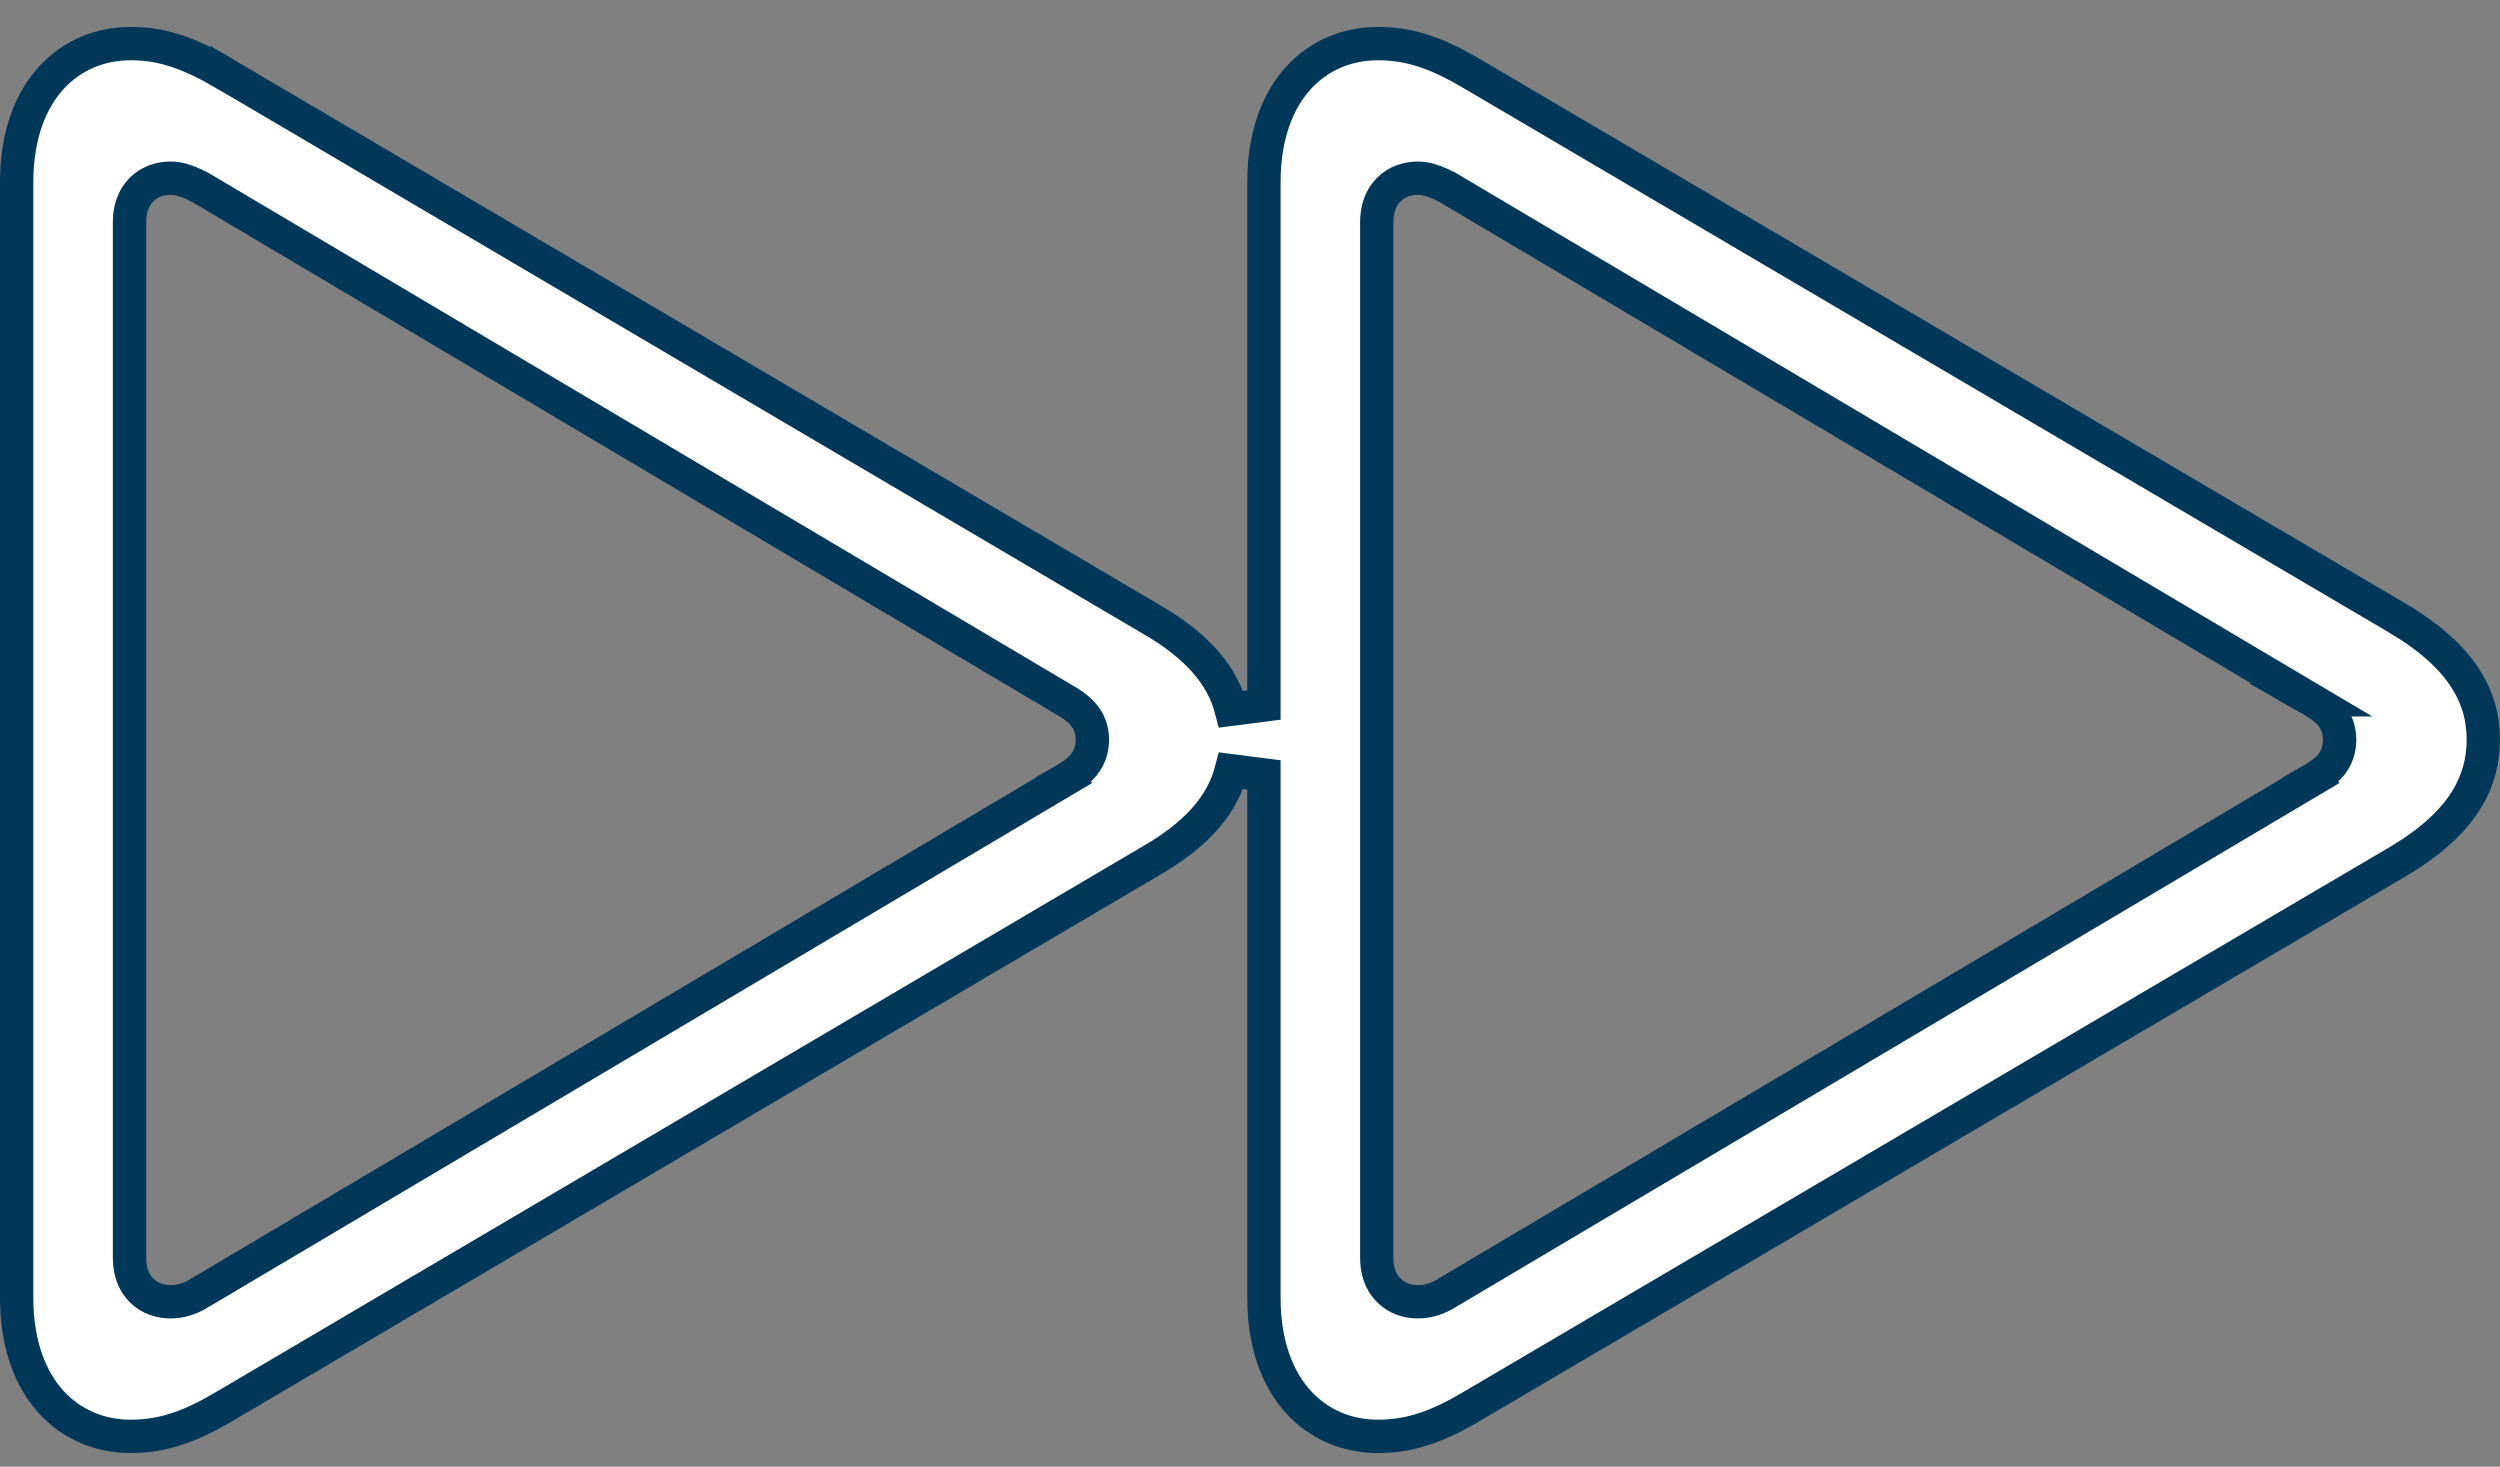 <?xml version="1.0" encoding="UTF-8"?>
<svg xmlns="http://www.w3.org/2000/svg" width="75" height="44" viewBox="0 0 75 44" fill="none">
  <rect x="0" y="0" width="75" height="44" fill="#808080" stroke="none"/>
  <path d="M41.34 1.308C42.208 1.308 42.956 1.544 43.831 2.024L44.215 2.245L44.218 2.246L71.992 18.583V18.584C73.8 19.669 74.5 20.863 74.5 22.186C74.5 23.453 73.884 24.581 72.318 25.611L71.992 25.815L44.218 42.153L44.215 42.155C43.168 42.782 42.332 43.091 41.34 43.091C40.41 43.091 39.567 42.736 38.952 42.06C38.336 41.383 37.918 40.346 37.918 38.934V23.248L36.935 23.122C36.695 24.035 36.063 24.872 34.812 25.656L34.553 25.812L34.55 25.813L6.8 42.153L6.796 42.155C5.75 42.782 4.914 43.091 3.922 43.091C2.992 43.091 2.149 42.736 1.534 42.06C0.918 41.383 0.5 40.346 0.5 38.934V5.465C0.5 4.053 0.918 3.017 1.534 2.339C2.149 1.663 2.992 1.308 3.922 1.308C4.912 1.308 5.721 1.615 6.801 2.247V2.246L34.55 18.586L34.553 18.587C35.977 19.416 36.679 20.303 36.935 21.278L37.918 21.151V5.465C37.918 4.053 38.336 3.017 38.952 2.339C39.567 1.663 40.41 1.308 41.34 1.308ZM5.12 5.346C4.817 5.346 4.493 5.439 4.245 5.687C3.995 5.937 3.885 6.282 3.885 6.663V37.736C3.885 38.117 3.995 38.462 4.245 38.712C4.493 38.961 4.818 39.053 5.12 39.053C5.409 39.053 5.714 38.969 6.028 38.765L31.927 23.406L31.926 23.405C32.123 23.292 32.338 23.156 32.499 22.962C32.68 22.745 32.772 22.487 32.772 22.186C32.772 21.889 32.673 21.637 32.494 21.428C32.373 21.287 32.223 21.175 32.071 21.079L31.92 20.99L6.028 5.634L6.013 5.624L5.997 5.617L5.797 5.52C5.59 5.425 5.364 5.346 5.12 5.346ZM42.538 5.346C42.236 5.346 41.912 5.439 41.664 5.687C41.414 5.937 41.303 6.282 41.303 6.663V37.736C41.303 38.117 41.414 38.462 41.664 38.712C41.912 38.961 42.236 39.053 42.538 39.053C42.827 39.053 43.132 38.969 43.446 38.765L69.346 23.406L69.345 23.405C69.541 23.292 69.756 23.155 69.917 22.962C70.098 22.745 70.189 22.487 70.189 22.186C70.189 21.889 70.091 21.637 69.912 21.428C69.753 21.242 69.542 21.107 69.345 20.994H69.346L43.446 5.634L43.432 5.624L43.415 5.617L43.215 5.52C43.008 5.425 42.782 5.346 42.538 5.346Z" fill="white" stroke="#01385A"></path>
</svg>
